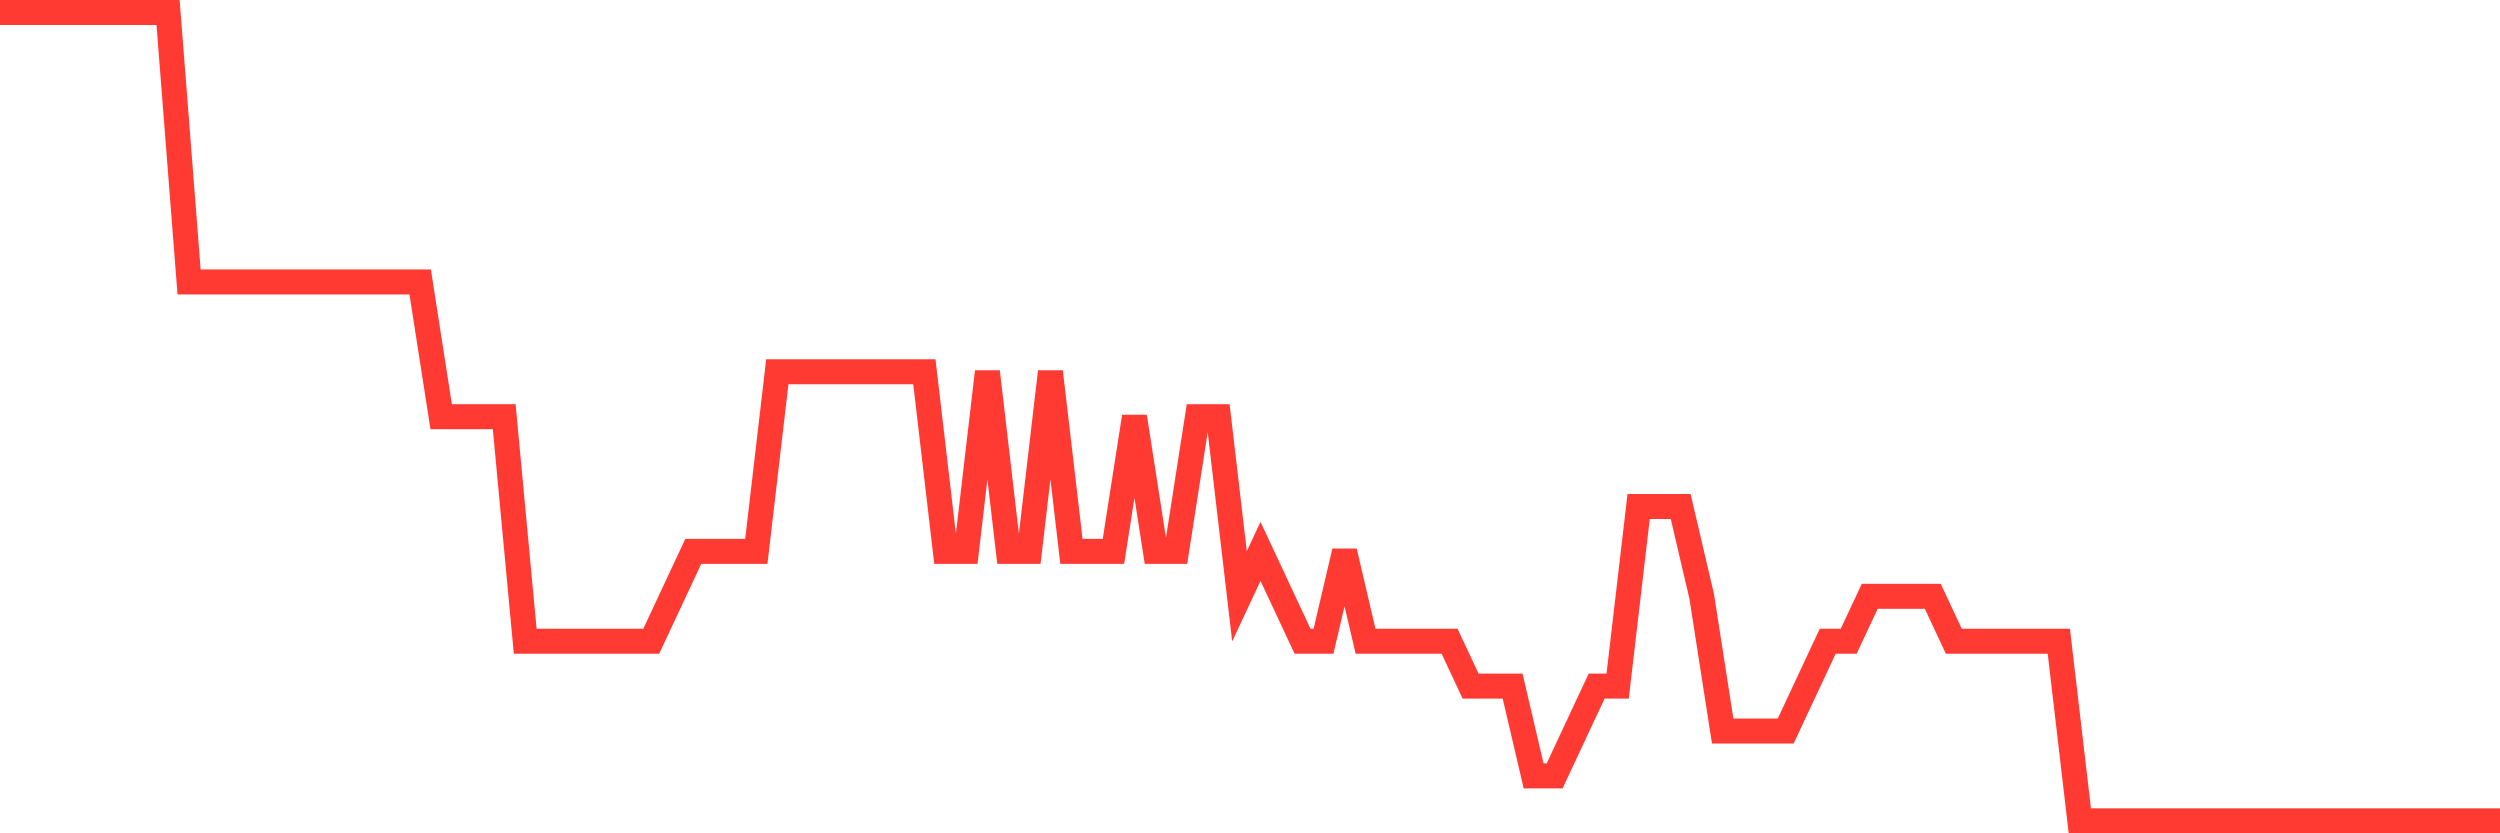 <svg
  xmlns="http://www.w3.org/2000/svg"
  xmlns:xlink="http://www.w3.org/1999/xlink"
  width="120"
  height="40"
  viewBox="0 0 120 40"
  preserveAspectRatio="none"
>
  <polyline
    points="0,0.6 1.008,0.6 2.017,0.6 3.025,0.6 4.034,0.6 5.042,0.6 6.05,0.6 7.059,0.6 8.067,0.6 9.076,13.533 10.084,13.533 11.092,13.533 12.101,13.533 13.109,13.533 14.118,13.533 15.126,13.533 16.134,13.533 17.143,13.533 18.151,13.533 19.16,13.533 20.168,13.533 21.176,20 22.185,20 23.193,20 24.202,20 25.21,30.778 26.218,30.778 27.227,30.778 28.235,30.778 29.244,30.778 30.252,30.778 31.261,30.778 32.269,28.622 33.277,26.467 34.286,26.467 35.294,26.467 36.303,26.467 37.311,17.844 38.319,17.844 39.328,17.844 40.336,17.844 41.345,17.844 42.353,17.844 43.361,17.844 44.37,17.844 45.378,26.467 46.387,26.467 47.395,17.844 48.403,26.467 49.412,26.467 50.42,17.844 51.429,26.467 52.437,26.467 53.445,26.467 54.454,20 55.462,26.467 56.471,26.467 57.479,20 58.487,20 59.496,28.622 60.504,26.467 61.513,28.622 62.521,30.778 63.529,30.778 64.538,26.467 65.546,30.778 66.555,30.778 67.563,30.778 68.571,30.778 69.58,30.778 70.588,32.933 71.597,32.933 72.605,32.933 73.613,37.244 74.622,37.244 75.63,35.089 76.639,32.933 77.647,32.933 78.655,24.311 79.664,24.311 80.672,24.311 81.681,28.622 82.689,35.089 83.697,35.089 84.706,35.089 85.714,35.089 86.723,32.933 87.731,30.778 88.739,30.778 89.748,28.622 90.756,28.622 91.765,28.622 92.773,28.622 93.782,30.778 94.79,30.778 95.798,30.778 96.807,30.778 97.815,30.778 98.824,30.778 99.832,39.4 100.84,39.4 101.849,39.4 102.857,39.4 103.866,39.4 104.874,39.4 105.882,39.4 106.891,39.4 107.899,39.4 108.908,39.4 109.916,39.4 110.924,39.4 111.933,39.4 112.941,39.4 113.95,39.4 114.958,39.4 115.966,39.4 116.975,39.4 117.983,39.4 118.992,39.4 120,39.4"
    fill="none"
    stroke="#ff3a33"
    stroke-width="1.2"
  >
  </polyline>
</svg>